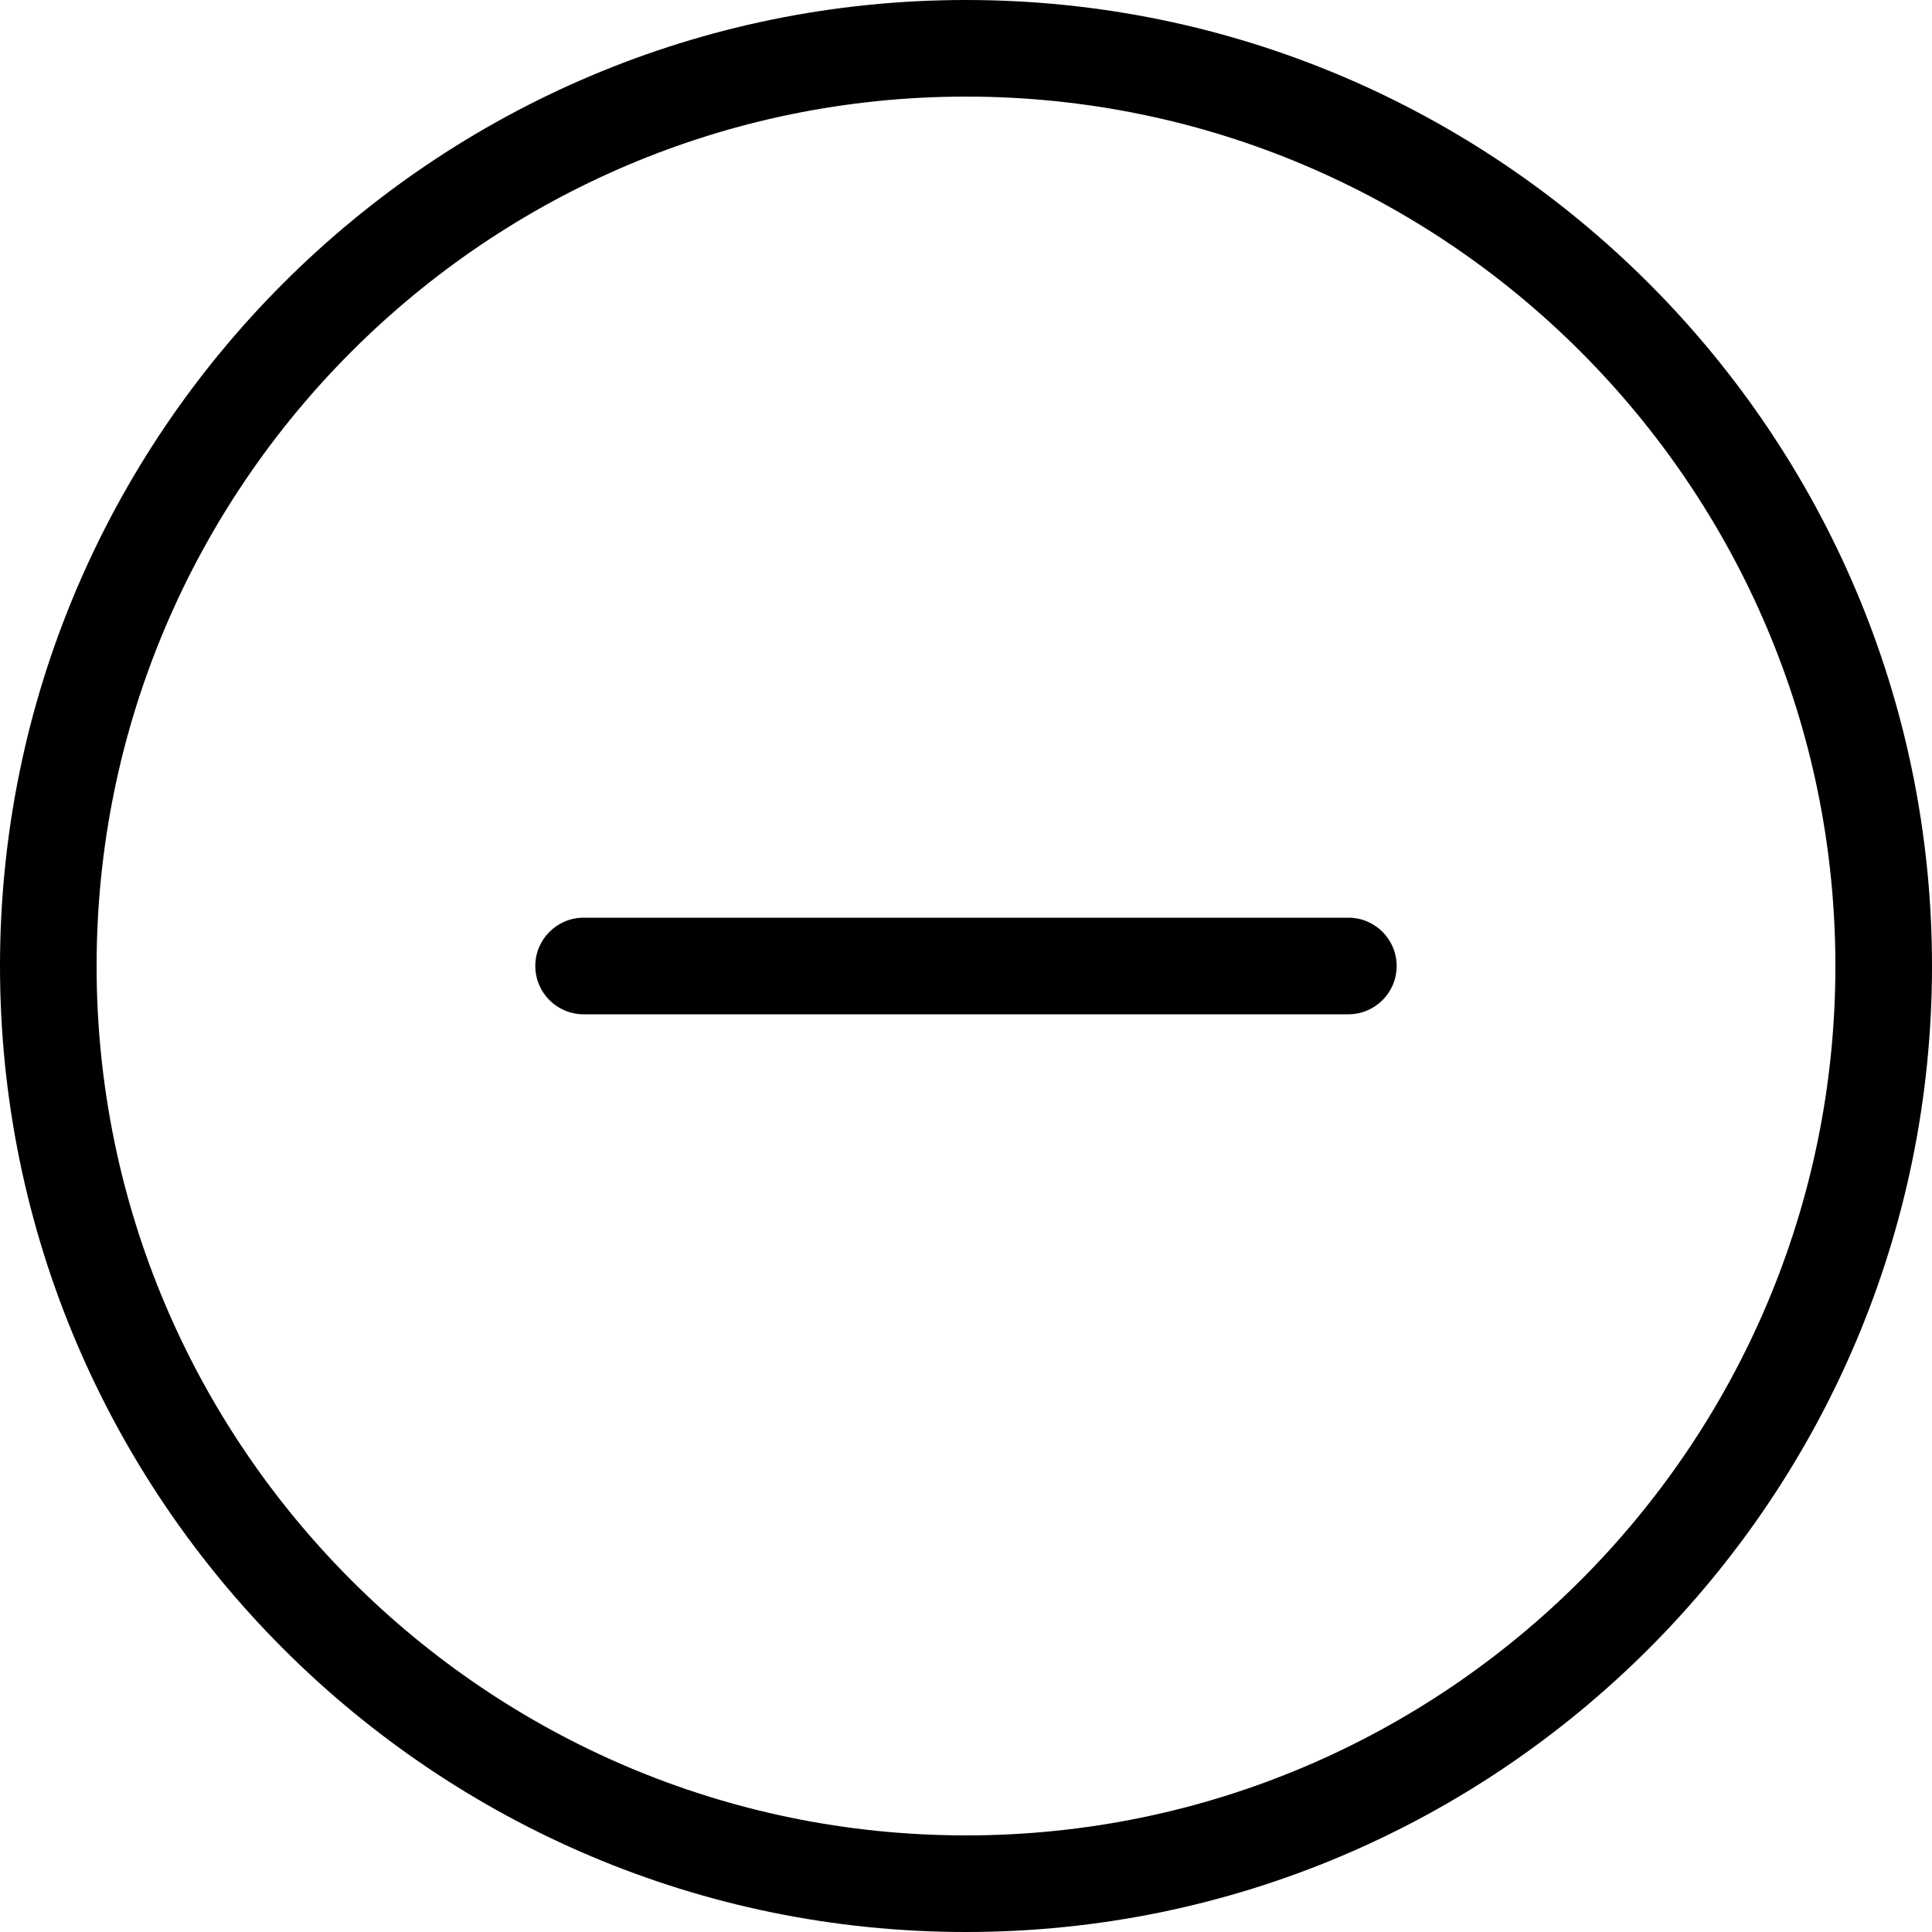 <?xml version="1.0" ?><!DOCTYPE svg  PUBLIC '-//W3C//DTD SVG 1.1//EN'  'http://www.w3.org/Graphics/SVG/1.1/DTD/svg11.dtd'><svg enable-background="new 0 0 256 256" height="256px" id="Layer_1" version="1.1" viewBox="0 0 256 256" width="256px" xml:space="preserve" xmlns="http://www.w3.org/2000/svg" xmlns:xlink="http://www.w3.org/1999/xlink"><path d="M178.666,134.4H77.331c-3.534,0-6.4-2.866-6.4-6.4s2.866-6.4,6.4-6.4h101.335c3.533,0,6.399,2.866,6.399,6.4  S182.199,134.4,178.666,134.4z M256,128C256,57.42,198.58,0,128,0C57.42,0,0,57.42,0,128c0,70.58,57.42,128,128,128  C198.58,256,256,198.58,256,128z M243.199,128c0,63.521-51.678,115.2-115.199,115.2c-63.522,0-115.2-51.679-115.2-115.2  C12.8,64.478,64.478,12.8,128,12.8C191.521,12.8,243.199,64.478,243.199,128z"/></svg>